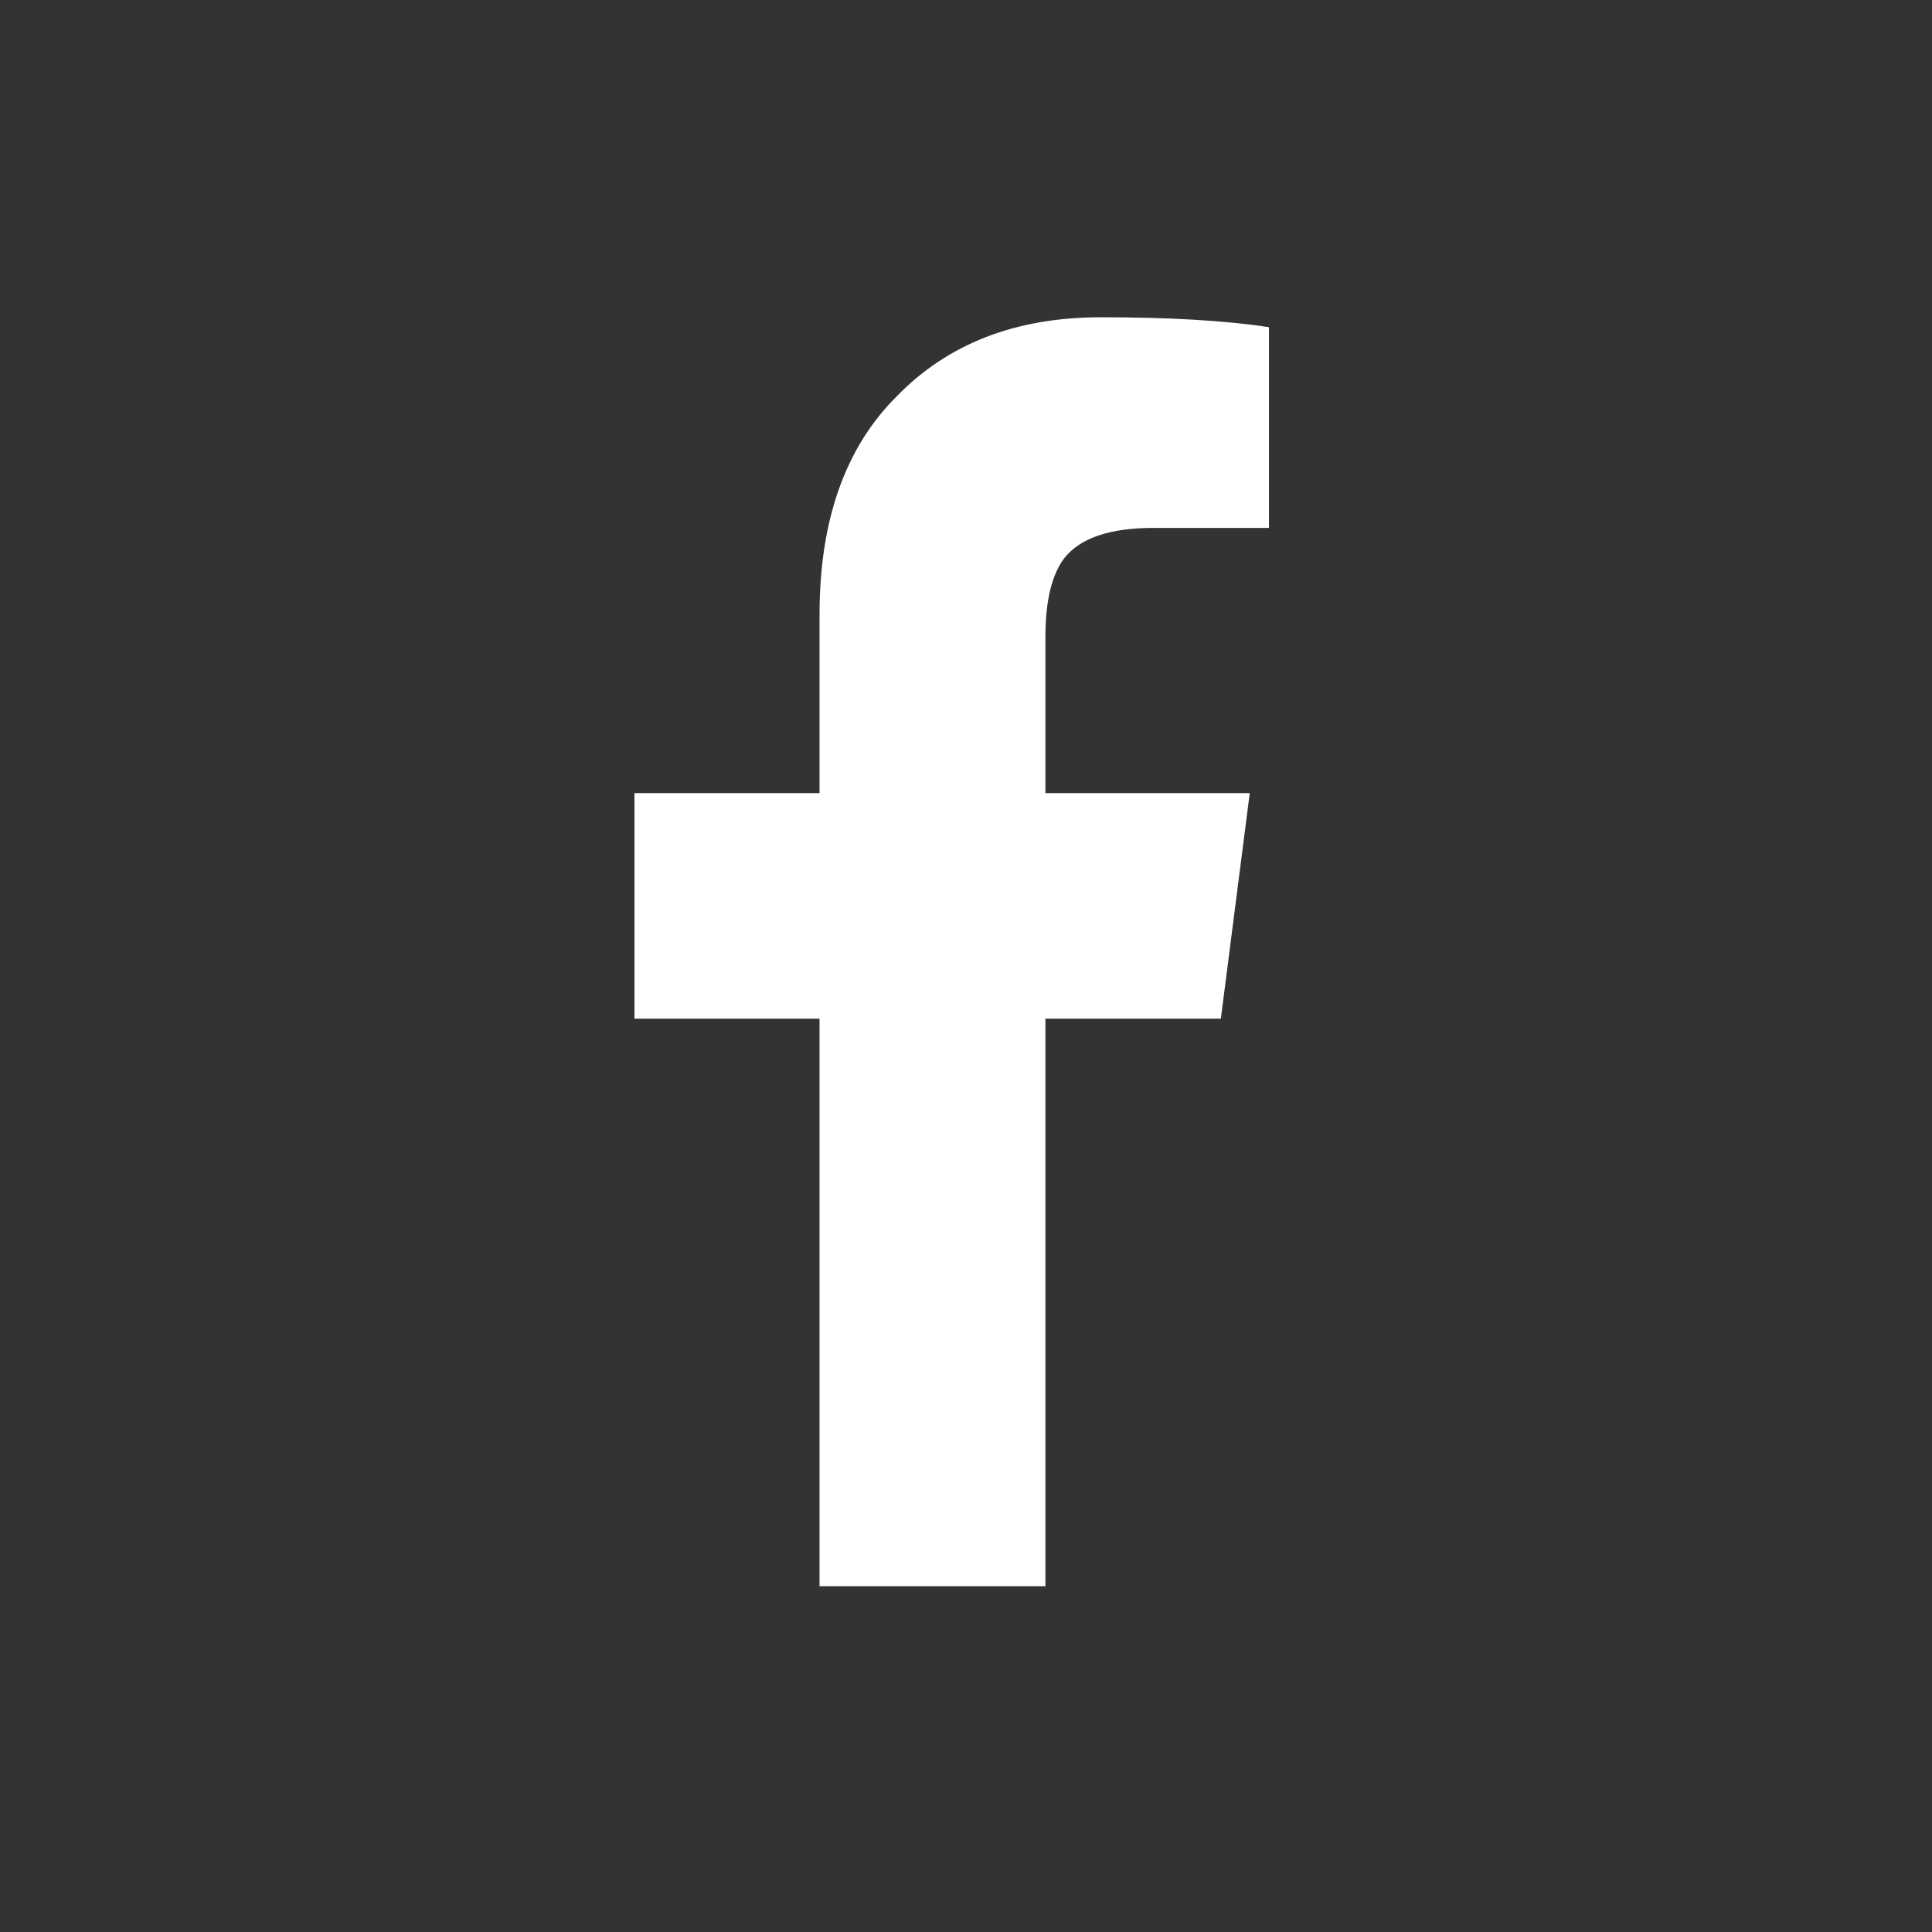 <svg width="37" height="37" viewBox="0 0 37 37" fill="none" xmlns="http://www.w3.org/2000/svg">
<rect x="0" y="0" width="37" height="37" fill="#333333" stroke="none"/>
<path d="M15.695 30.378V19.508H12.151V15.189H15.695V11.771C15.695 9.968 16.186 8.575 17.168 7.595C18.15 6.582 19.454 6.076 21.08 6.076C22.399 6.076 23.473 6.139 24.302 6.266V10.11H22.093C21.264 10.11 20.696 10.3 20.39 10.68C20.144 10.996 20.021 11.502 20.021 12.199V15.189H23.934L23.381 19.508H20.021V30.378H15.695Z" fill="white"/>
</svg>

